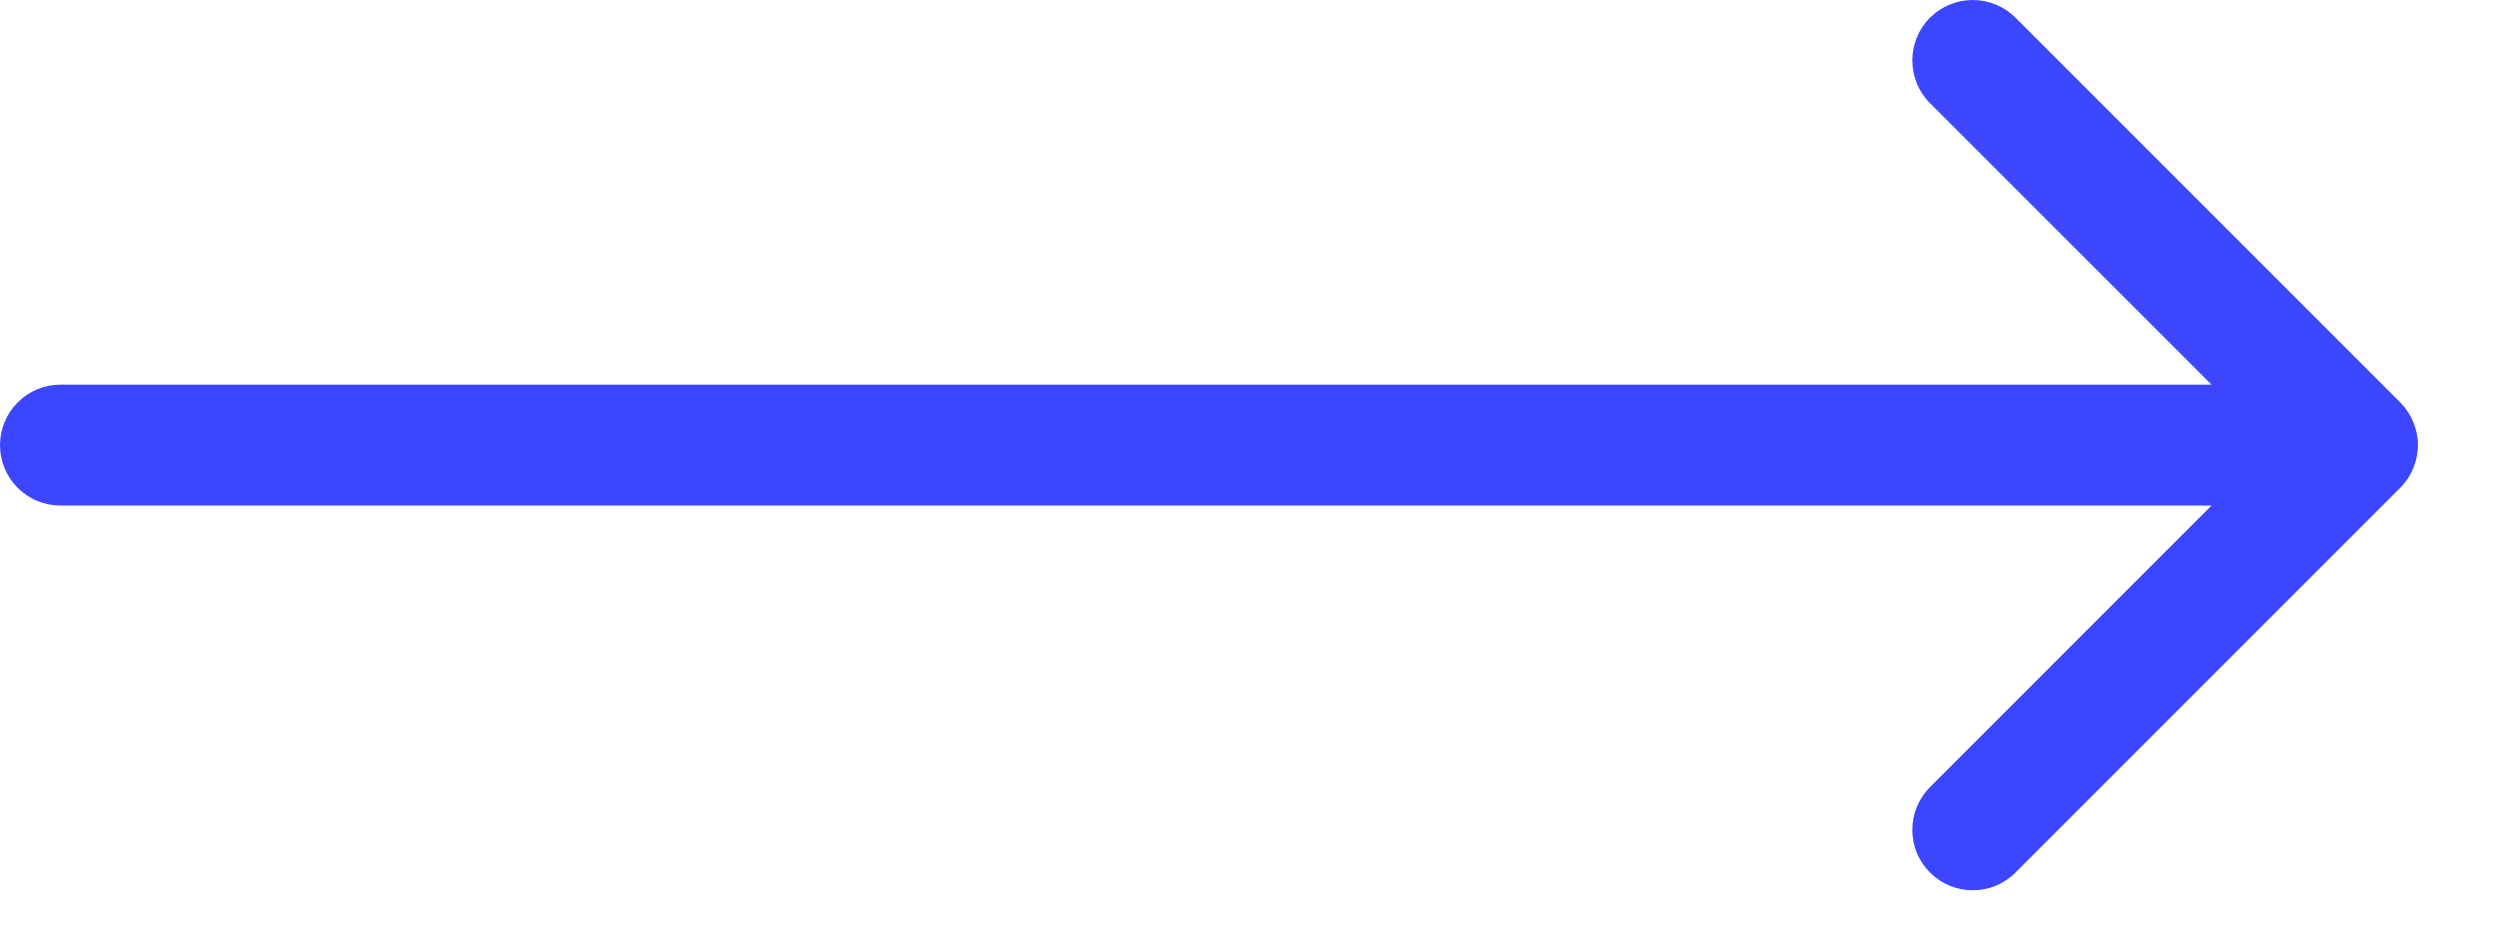 <svg width="29" height="11" viewBox="0 0 29 11" fill="none" xmlns="http://www.w3.org/2000/svg">
<path id="Vector" fill-rule="evenodd" clip-rule="evenodd" d="M27.842 4.667L23.38 0.205C23.248 0.074 23.07 0 22.884 0C22.698 0 22.52 0.074 22.388 0.205C22.256 0.337 22.183 0.515 22.183 0.701C22.183 0.887 22.256 1.066 22.388 1.197L25.654 4.462H0.701C0.515 4.462 0.337 4.536 0.205 4.668C0.074 4.799 0 4.978 0 5.163C0 5.349 0.074 5.528 0.205 5.659C0.337 5.791 0.515 5.864 0.701 5.864H25.654L22.388 9.13C22.323 9.196 22.271 9.273 22.236 9.358C22.201 9.443 22.183 9.534 22.183 9.626C22.183 9.718 22.201 9.81 22.236 9.895C22.272 9.98 22.323 10.057 22.389 10.122C22.454 10.187 22.531 10.239 22.616 10.274C22.701 10.309 22.792 10.327 22.884 10.327C22.976 10.327 23.068 10.309 23.153 10.274C23.238 10.238 23.315 10.187 23.38 10.121L27.842 5.659C27.907 5.594 27.959 5.517 27.994 5.432C28.029 5.347 28.048 5.256 28.048 5.163C28.048 5.071 28.029 4.98 27.994 4.895C27.959 4.81 27.907 4.733 27.842 4.667Z" fill="#3C46FF"/>
</svg>
